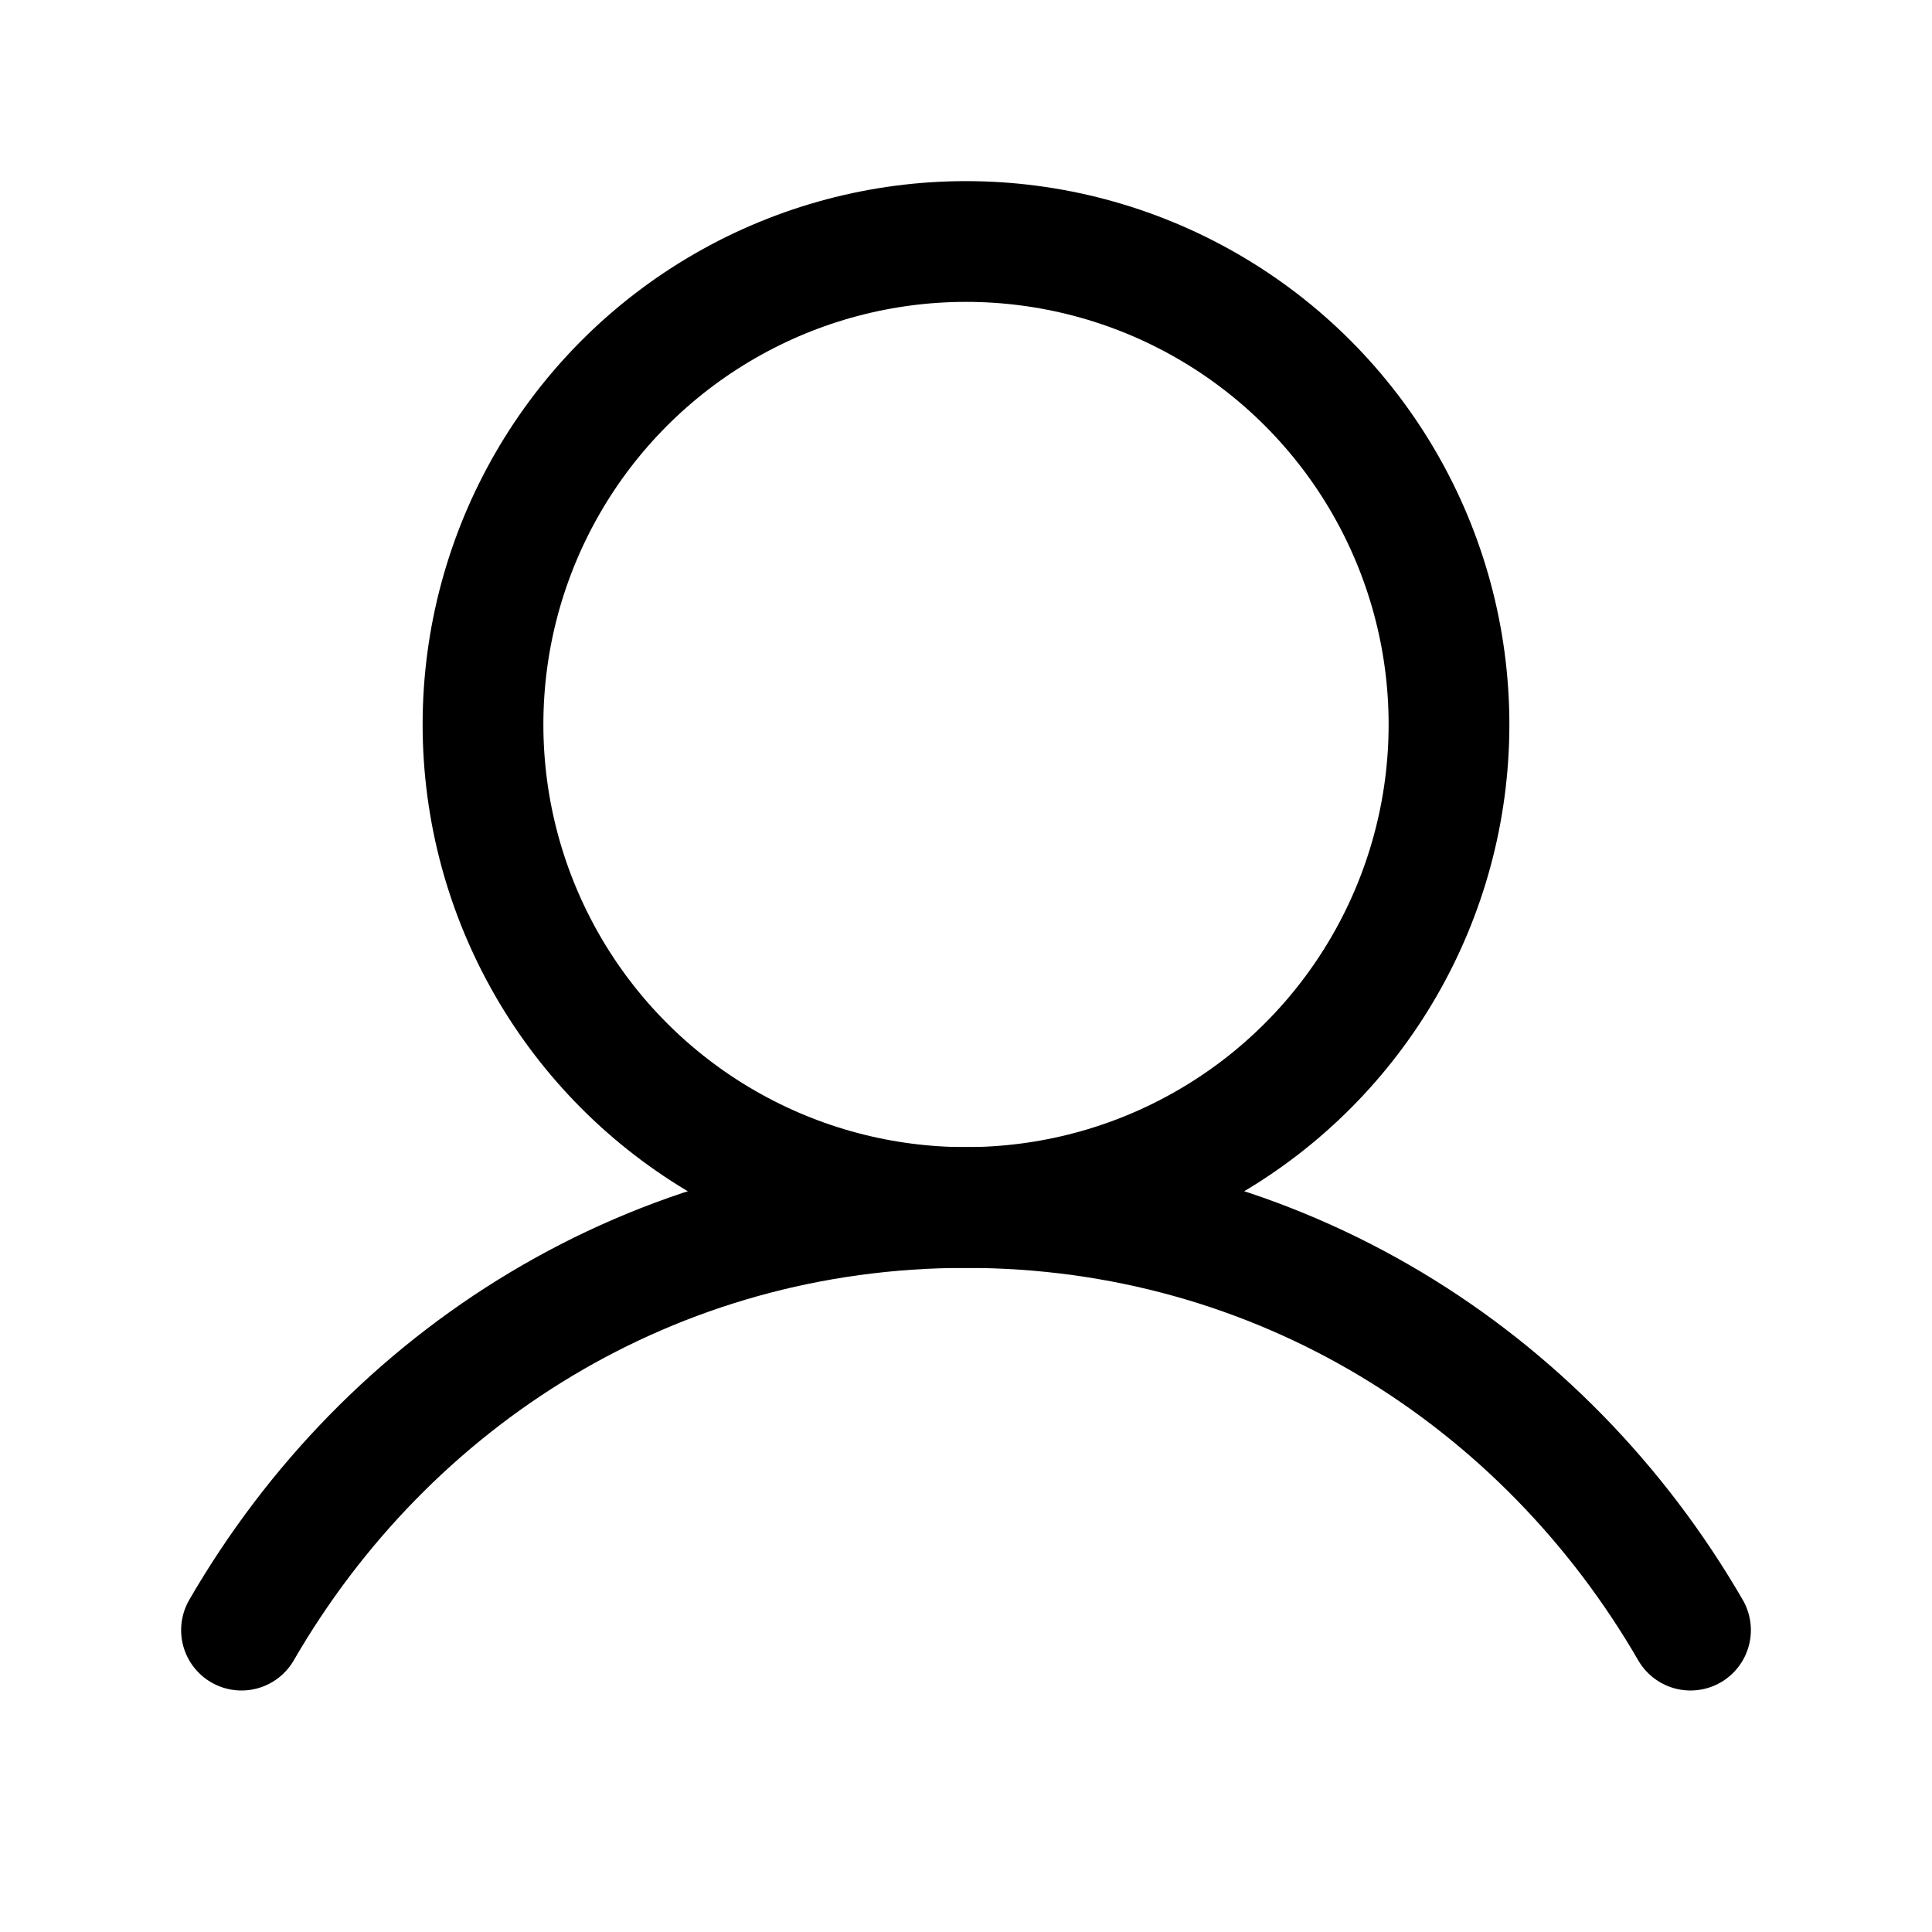 <svg
    xmlns="http://www.w3.org/2000/svg"
    viewBox="0 0 256 256"
    width="256"
    height="256"
  >
    <rect
      width="256"
      height="256"
      fill="none"
    />
    <circle
      cx="128"
      cy="96"
      r="64"
      fill="none"
      stroke="currentColor"
      stroke-linecap="round"
      stroke-linejoin="round"
      stroke-width="16"
    />
    <path
      d="M32,216c19.37-33.47,54.55-56,96-56s76.63,22.53,96,56"
      fill="none"
      stroke="currentColor"
      stroke-linecap="round"
      stroke-linejoin="round"
      stroke-width="16"
    />
  </svg>